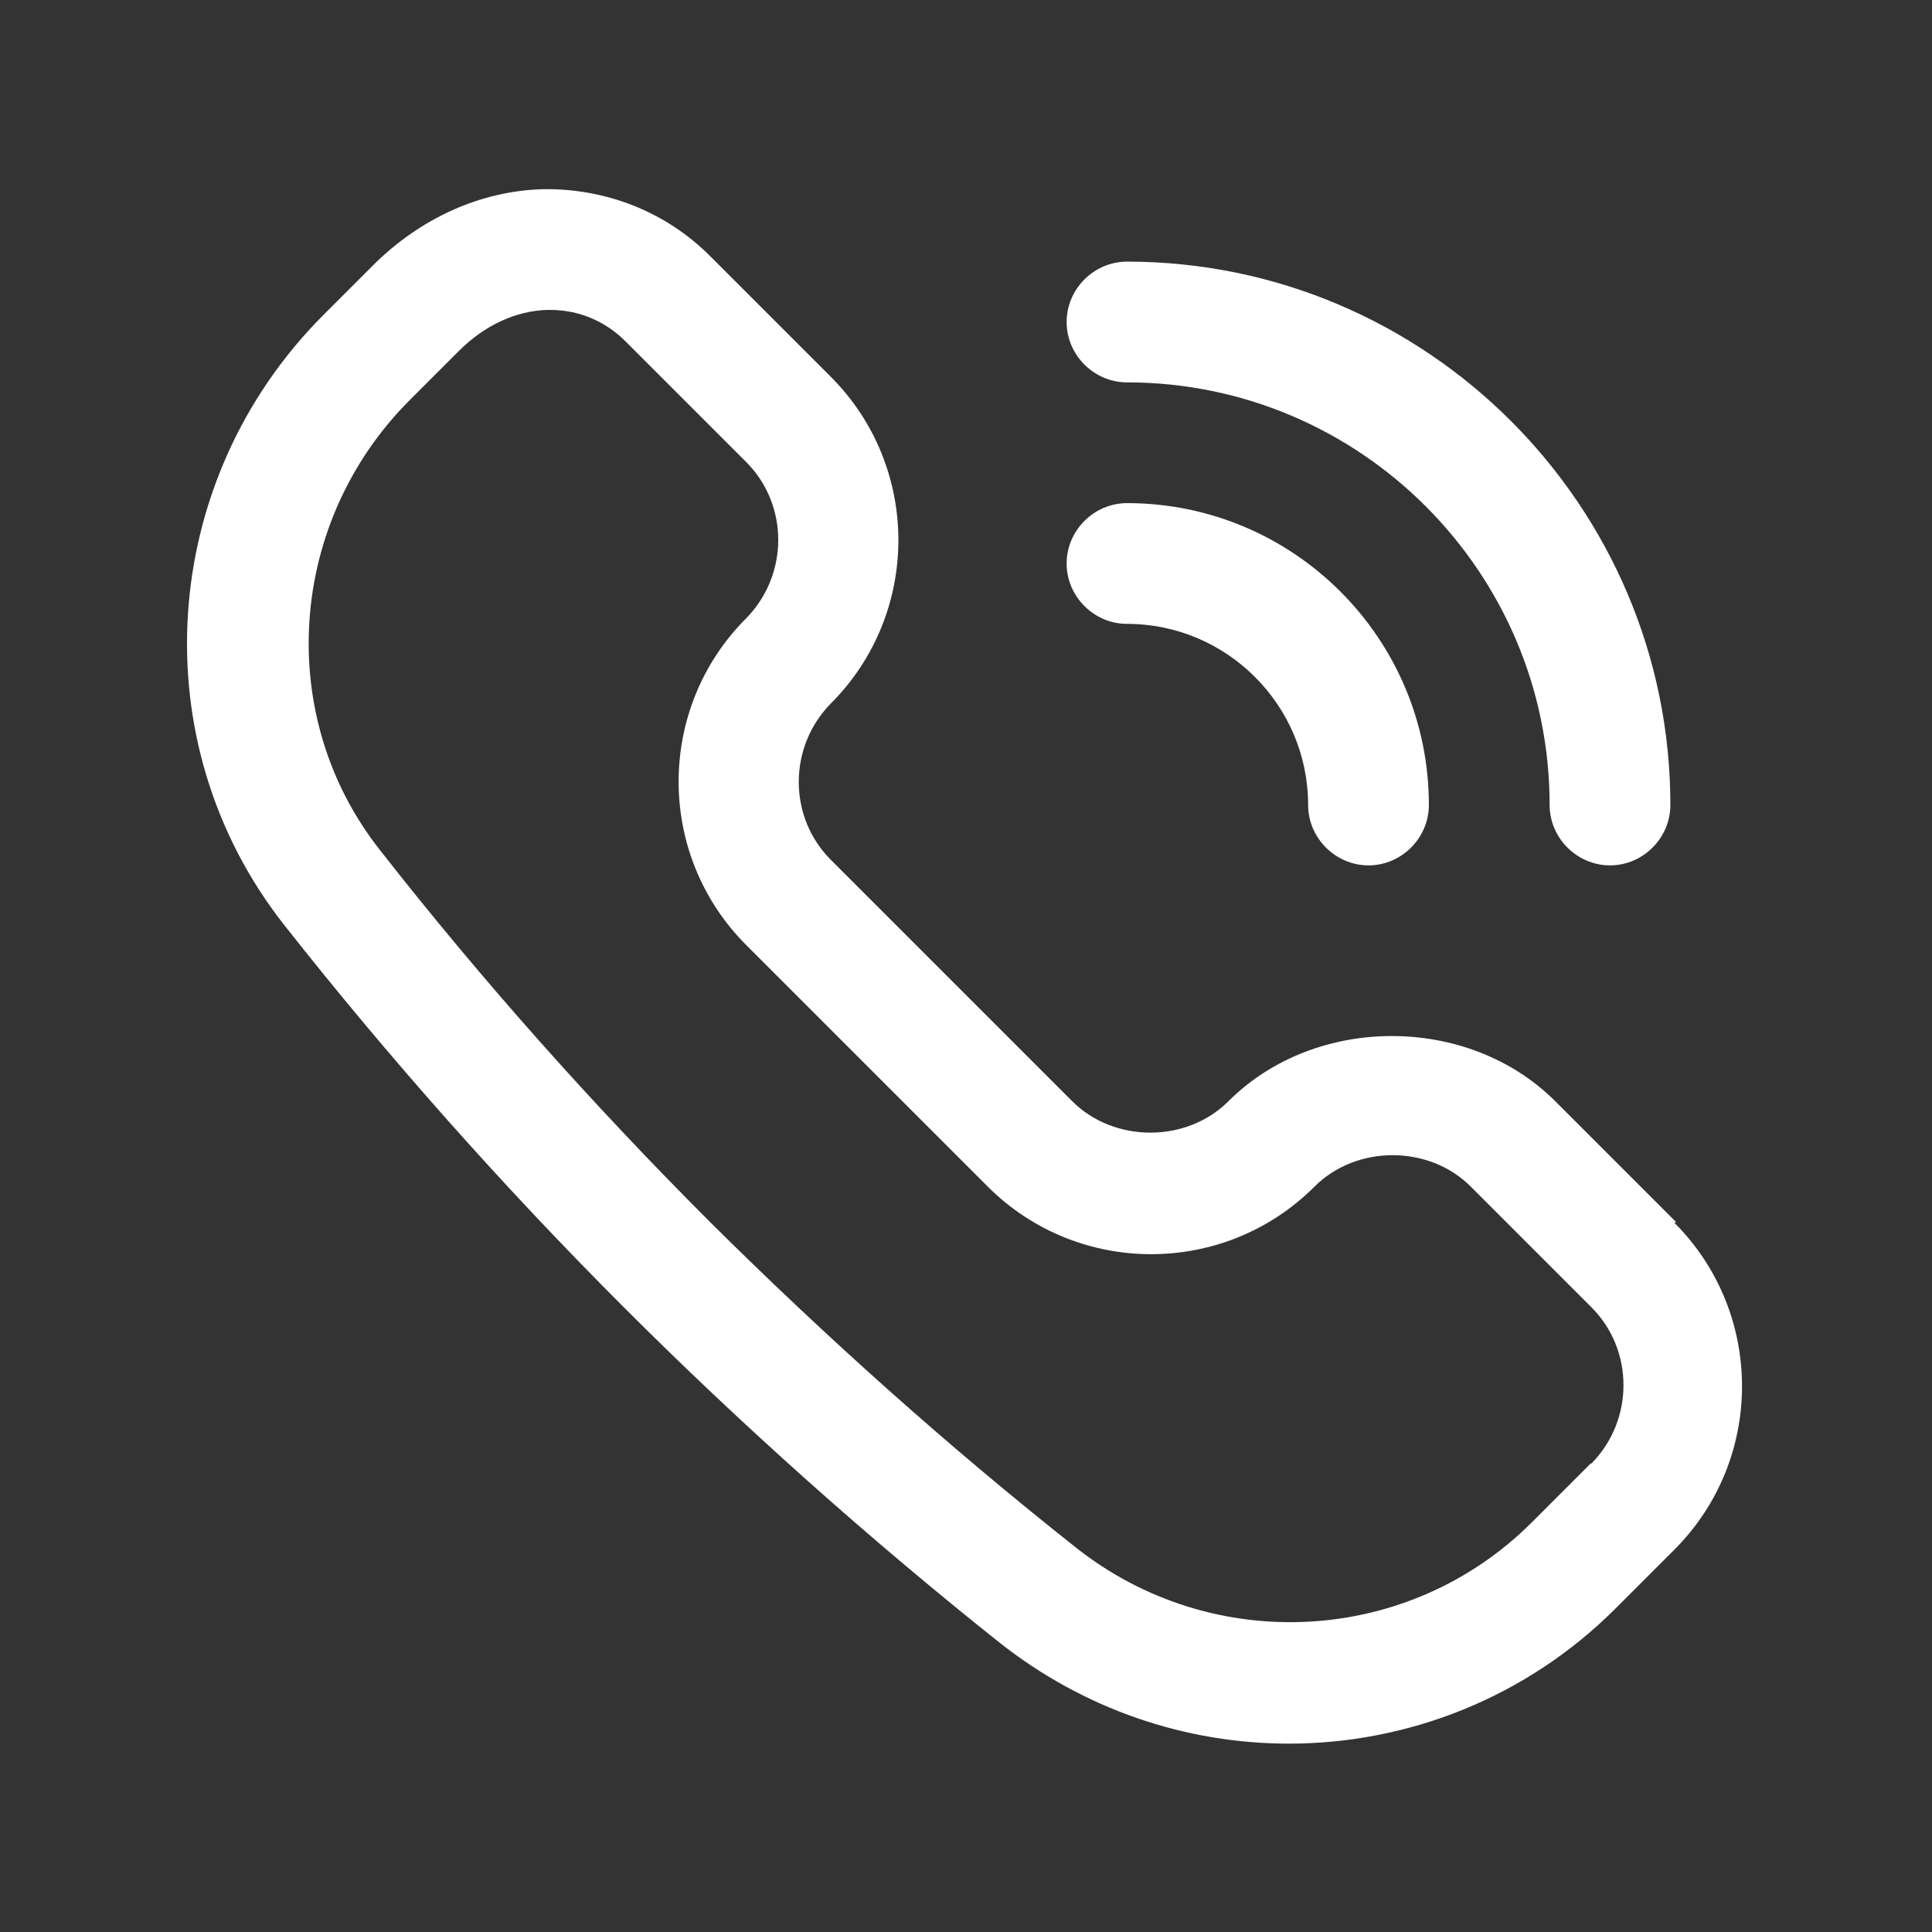 <svg width="24" height="24" viewBox="0 0 24 24" fill="none" xmlns="http://www.w3.org/2000/svg">
<rect x="0" y="0" width="24" height="24" fill="#333333" stroke="none"/>
<path d="M20.82 15.18L19.32 13.68C18.24 12.6 16.34 12.6 15.26 13.68C14.74 14.2 13.84 14.2 13.32 13.68L10.32 10.68C9.79 10.15 9.79 9.28 10.32 8.74C11.44 7.62 11.44 5.8 10.32 4.68L8.82 3.18C8.27 2.63 7.53 2.34 6.75 2.35C5.97 2.37 5.22 2.71 4.63 3.3L4.02 3.91C1.96 5.97 1.75 9.23 3.53 11.49C4.83 13.14 6.25 14.74 7.75 16.24C9.22 17.71 10.79 19.11 12.41 20.4C13.47 21.24 14.74 21.66 16.01 21.66C17.49 21.66 18.96 21.09 20.07 19.98L20.8 19.25C21.92 18.13 21.92 16.31 20.8 15.19L20.82 15.18ZM19.76 18.18L19.03 18.91C17.5 20.44 15.06 20.57 13.36 19.22C11.78 17.97 10.26 16.61 8.82 15.18C7.36 13.72 5.98 12.17 4.72 10.56C3.41 8.9 3.57 6.49 5.09 4.97L5.7 4.36C6.02 4.04 6.41 3.86 6.8 3.85H6.84C7.19 3.85 7.52 3.99 7.77 4.24L9.27 5.74C9.8 6.27 9.8 7.14 9.27 7.68C8.15 8.8 8.15 10.62 9.27 11.74L12.27 14.74C13.39 15.86 15.21 15.86 16.33 14.74C16.85 14.22 17.75 14.22 18.27 14.74L19.77 16.24C20.3 16.77 20.3 17.64 19.77 18.18H19.76Z" fill="white"/>
<path d="M14 7.75C15.24 7.75 16.25 8.76 16.25 10C16.25 10.41 16.59 10.75 17 10.75C17.41 10.75 17.75 10.41 17.75 10C17.75 7.93 16.07 6.25 14 6.25C13.59 6.25 13.25 6.59 13.25 7C13.25 7.41 13.59 7.75 14 7.75Z" fill="white"/>
<path d="M14 4.75C16.89 4.75 19.25 7.1 19.25 10C19.25 10.41 19.59 10.75 20 10.75C20.41 10.75 20.75 10.41 20.75 10C20.75 6.28 17.72 3.25 14 3.25C13.59 3.25 13.25 3.59 13.25 4C13.25 4.41 13.59 4.75 14 4.75Z" fill="white"/>
</svg>
